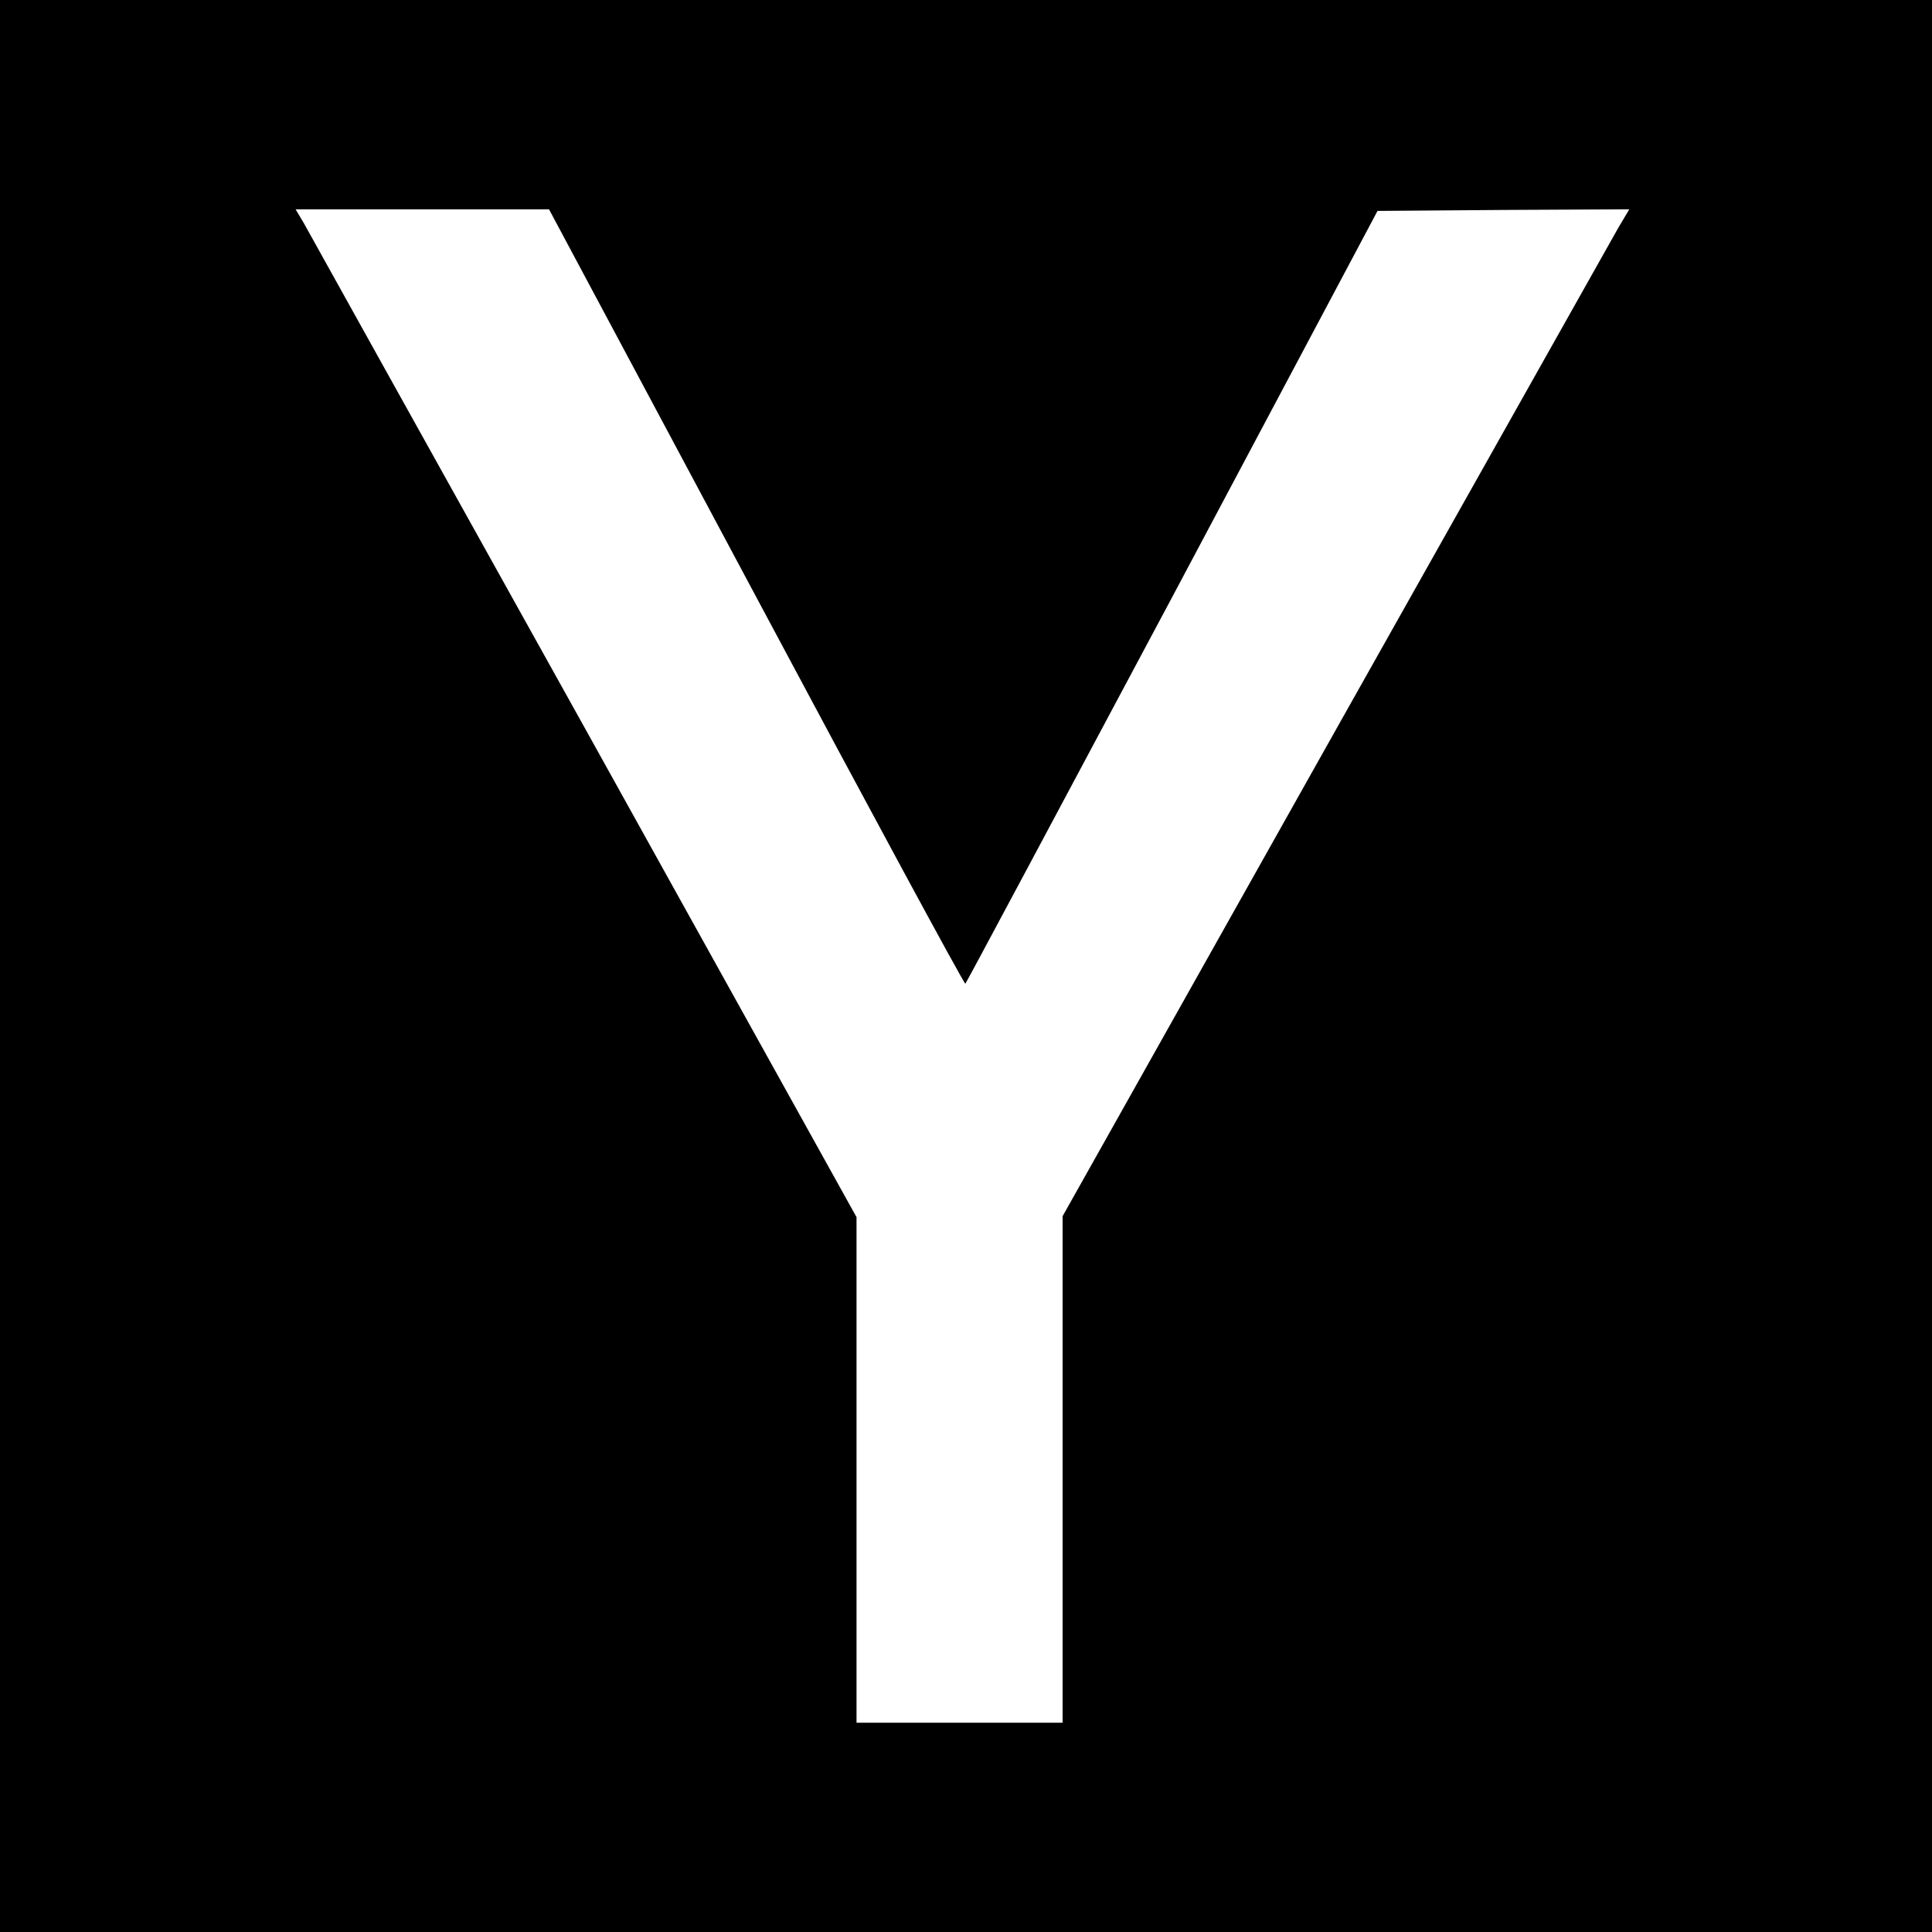 <?xml version="1.0" standalone="no"?>
<!DOCTYPE svg PUBLIC "-//W3C//DTD SVG 20010904//EN"
 "http://www.w3.org/TR/2001/REC-SVG-20010904/DTD/svg10.dtd">
<svg version="1.0" xmlns="http://www.w3.org/2000/svg"
 width="600pt" height="600pt" viewBox="0 0 600 600"
 preserveAspectRatio="xMidYMid meet">
<g transform="translate(0,600) scale(0.1,-0.1)"
fill="#000000" stroke="none">
<path d="M0 3000 l0 -3000 3000 0 3000 0 0 3000 0 3000 -3000 0 -3000 0 0
-3000z m2349 1145 c354 -663 646 -1203 649 -1200 3 3 292 544 643 1202 l637
1198 391 3 391 2 -34 -57 c-18 -32 -414 -736 -880 -1564 l-846 -1506 0 -787 0
-786 -320 0 -320 0 0 785 0 785 -846 1523 c-466 837 -858 1541 -871 1565 l-25
42 394 0 393 0 644 -1205z"/>
</g>
</svg>
